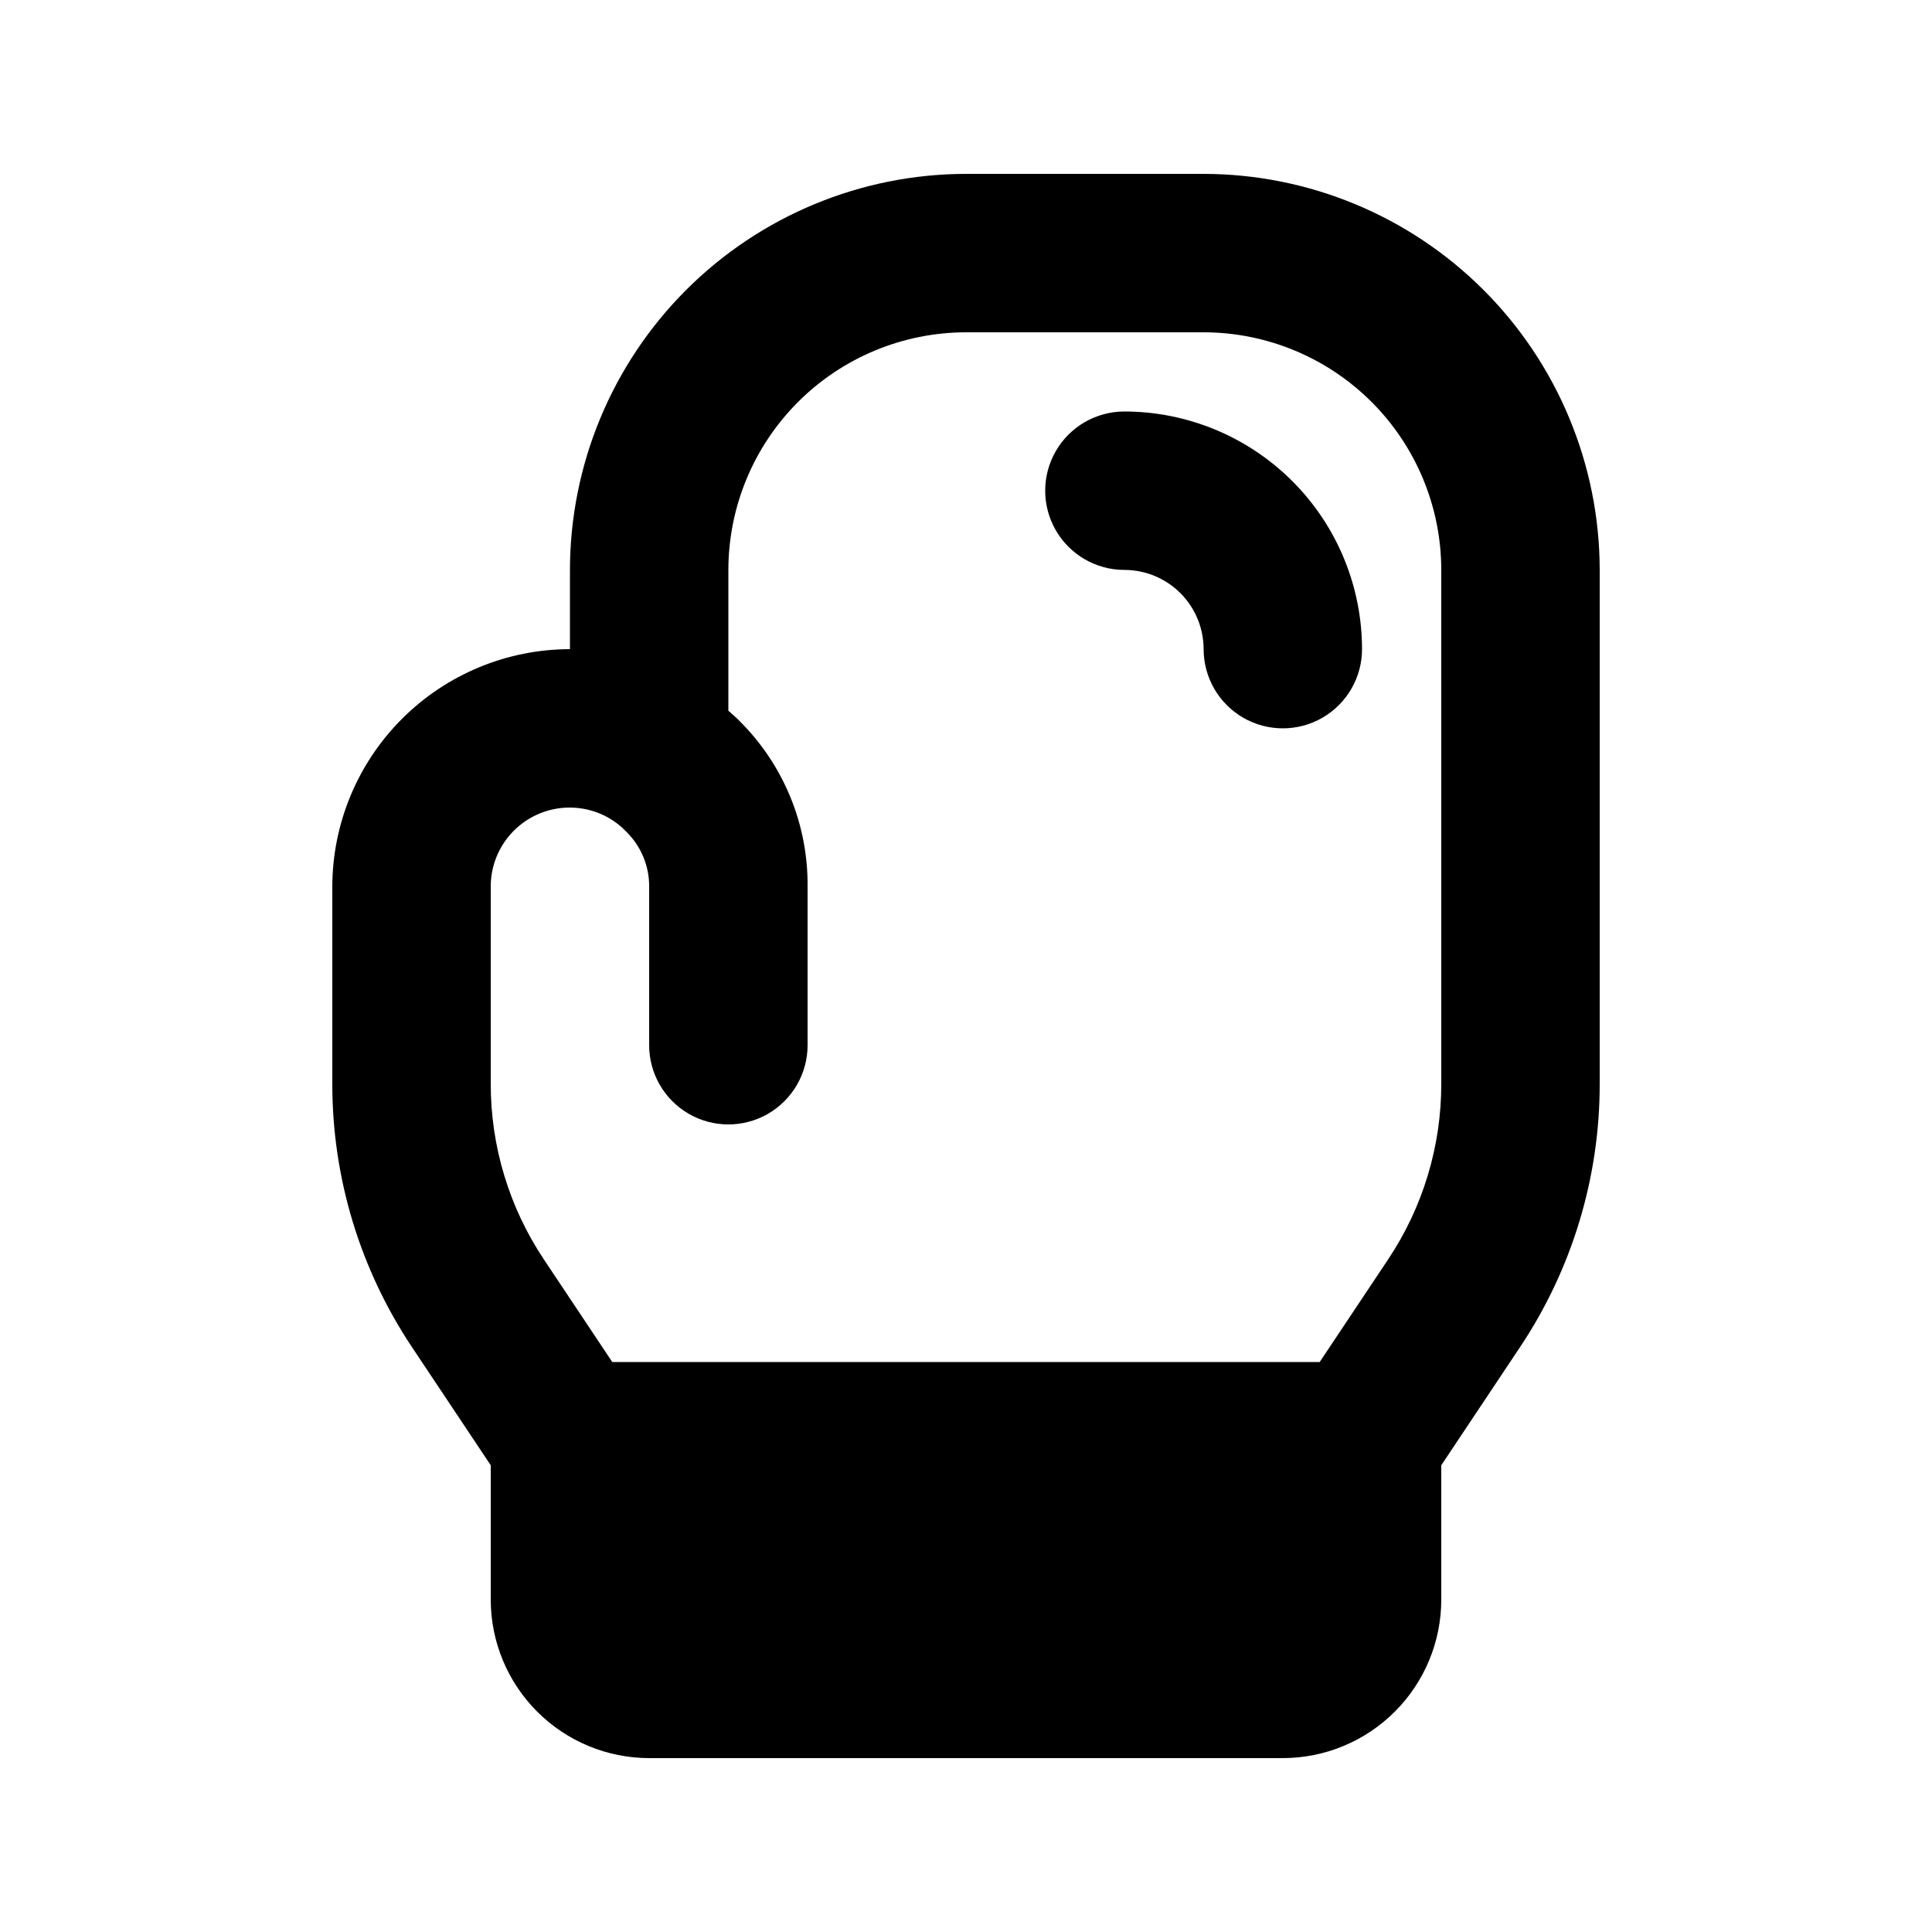 <?xml version="1.0" encoding="UTF-8"?>
<!-- Uploaded to: SVG Repo, www.svgrepo.com, Generator: SVG Repo Mixer Tools -->
<svg fill="#000000" width="800px" height="800px" version="1.1" viewBox="144 144 512 512" xmlns="http://www.w3.org/2000/svg">
 <g>
  <path d="m462.98 190.08h-62.977c-27.828 0.031-54.508 11.102-74.184 30.777-19.676 19.676-30.746 46.355-30.777 74.184v20.992c-16.699 0.016-32.707 6.66-44.512 18.465-11.805 11.805-18.445 27.812-18.465 44.512v52.191c-0.023 24.871 7.34 49.188 21.156 69.867l20.828 31.238v35.629c0.016 11.133 4.441 21.801 12.312 29.672 7.871 7.871 18.539 12.297 29.672 12.312h167.94-0.004c11.133-0.016 21.801-4.441 29.672-12.312 7.871-7.871 12.301-18.539 12.312-29.672v-35.629l20.828-31.242v0.004c13.82-20.68 21.184-44.996 21.156-69.867v-136.16c-0.031-27.828-11.102-54.508-30.777-74.184s-46.355-30.746-74.18-30.777zm62.977 241.12h-0.004c0.02 16.582-4.891 32.793-14.102 46.578l-18.125 27.18h-187.46l-18.121-27.184v0.004c-9.207-13.789-14.113-30-14.094-46.578v-52.191c-0.02-4.918 1.695-9.688 4.844-13.465 3.148-3.777 7.527-6.328 12.367-7.199 4.84-0.871 9.832-0.008 14.098 2.434 1.723 0.984 3.289 2.219 4.648 3.664 3.898 3.84 6.074 9.094 6.027 14.566v41.984c0 7.5 4 14.43 10.496 18.18 6.492 3.75 14.496 3.75 20.992 0 6.492-3.75 10.496-10.68 10.496-18.18v-41.984c0.164-16.445-6.309-32.258-17.961-43.863-0.918-0.996-2.023-1.867-3.035-2.797l0.004-37.309c0.016-16.699 6.656-32.707 18.465-44.512 11.805-11.805 27.812-18.445 44.512-18.465h62.977c16.695 0.02 32.703 6.66 44.508 18.465 11.809 11.805 18.449 27.812 18.465 44.512z"/>
  <path d="m441.98 253.05c-7.5 0-14.43 4-18.18 10.496-3.75 6.496-3.75 14.496 0 20.992 3.75 6.496 10.68 10.496 18.18 10.496 5.562 0.004 10.902 2.219 14.836 6.152 3.938 3.938 6.148 9.273 6.156 14.84 0 7.5 4 14.43 10.496 18.18 6.492 3.75 14.496 3.75 20.988 0 6.496-3.75 10.496-10.68 10.496-18.18-0.016-16.699-6.656-32.707-18.465-44.512-11.805-11.805-27.812-18.445-44.508-18.465z"/>
 </g>
</svg>